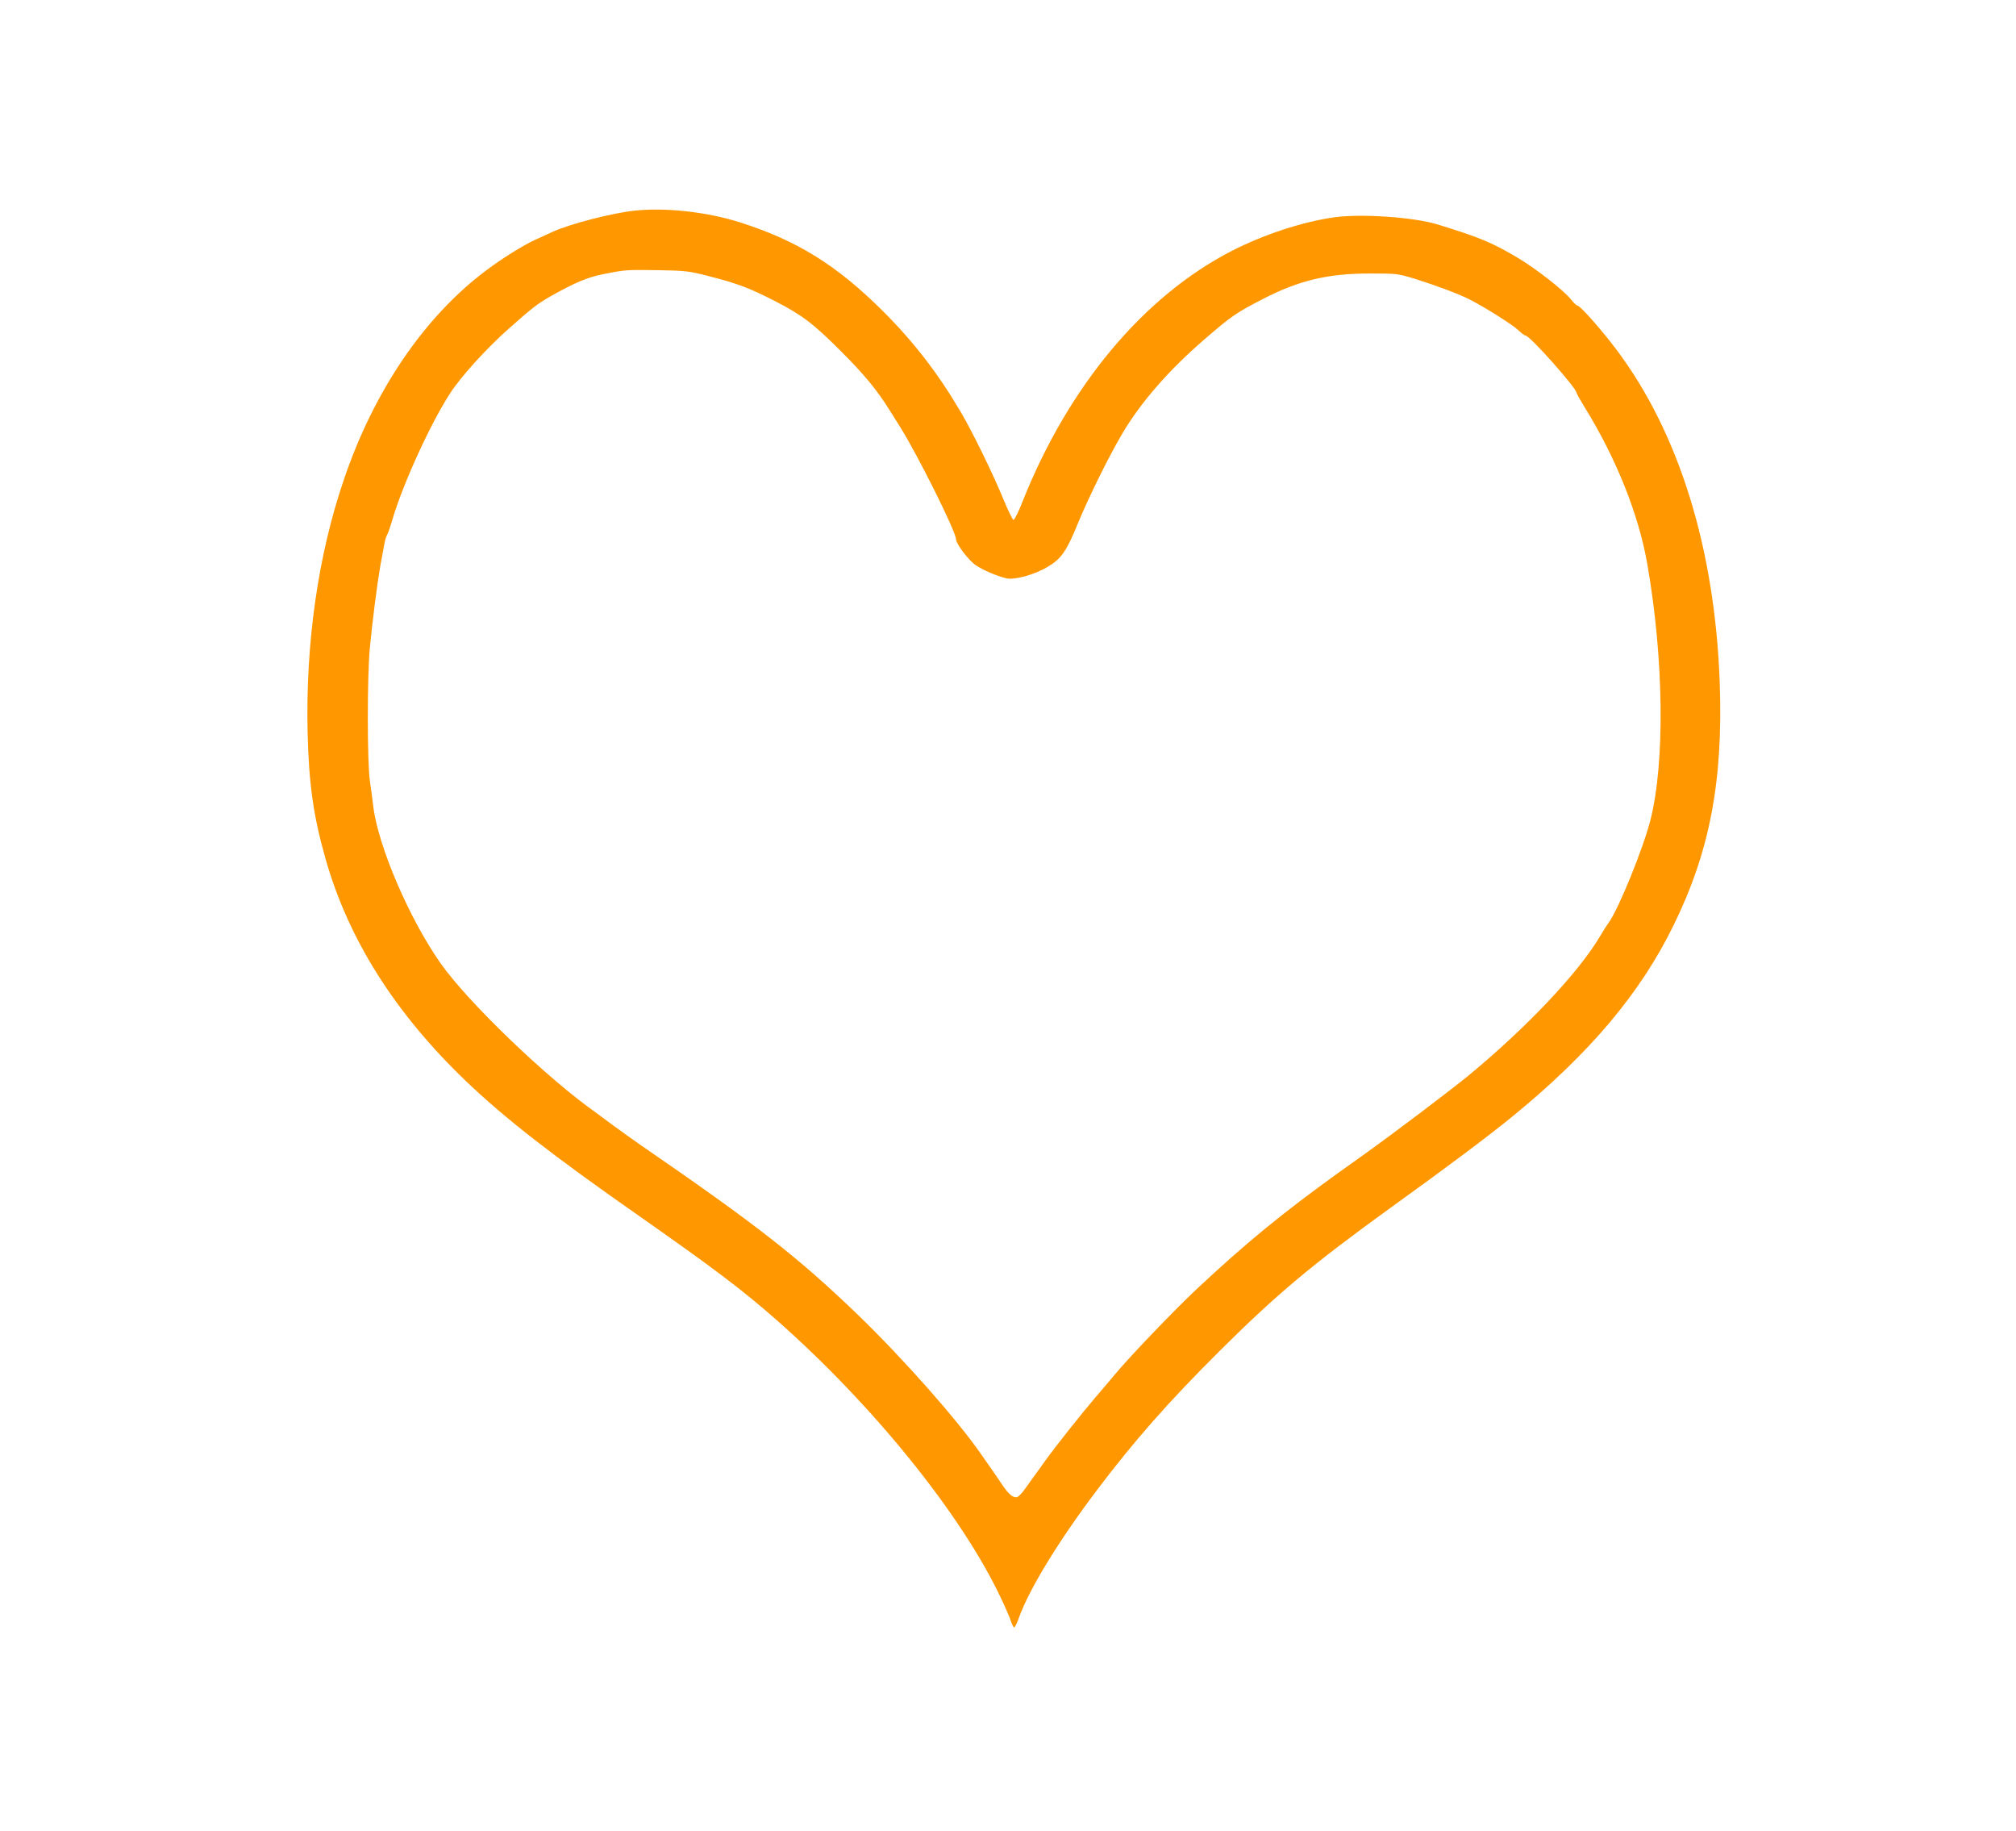 <?xml version="1.0" standalone="no"?>
<!DOCTYPE svg PUBLIC "-//W3C//DTD SVG 20010904//EN"
 "http://www.w3.org/TR/2001/REC-SVG-20010904/DTD/svg10.dtd">
<svg version="1.0" xmlns="http://www.w3.org/2000/svg"
 width="1280pt" height="1162pt" viewBox="0 0 1280 1162"
 preserveAspectRatio="xMidYMid meet">
<g transform="translate(0,1162) scale(0.1,-0.1)"
fill="#ff9800" stroke="none">
<path d="M4030 10283 c-143 -15 -410 -84 -520 -134 -36 -17 -85 -39 -110 -50
-75 -34 -210 -118 -310 -193 -395 -295 -715 -765 -907 -1331 -164 -481 -243
-1038 -230 -1605 8 -326 37 -531 113 -798 145 -514 442 -983 893 -1415 247
-236 547 -470 1101 -857 465 -326 650 -465 864 -653 619 -544 1186 -1246 1435
-1779 27 -57 54 -120 60 -140 7 -21 16 -38 20 -38 5 0 19 28 31 63 66 183 255
491 493 806 237 314 452 558 776 881 369 367 590 552 1092 915 356 256 628
460 779 584 486 398 805 777 1015 1206 231 470 316 917 294 1541 -31 852 -258
1585 -656 2115 -95 126 -230 279 -247 279 -6 0 -26 19 -43 41 -42 54 -223 196
-339 264 -160 95 -239 128 -502 209 -153 48 -492 71 -665 46 -201 -29 -446
-110 -645 -212 -561 -288 -1038 -859 -1329 -1590 -25 -65 -52 -118 -58 -118
-6 0 -35 60 -65 133 -63 154 -194 423 -270 552 -143 243 -298 445 -494 640
-293 292 -545 448 -906 563 -210 67 -473 96 -670 75z m471 -416 c184 -47 259
-76 419 -158 173 -89 242 -141 420 -319 146 -146 229 -246 309 -375 24 -38 54
-86 66 -105 113 -180 355 -666 355 -713 0 -29 81 -136 126 -165 48 -32 132
-68 194 -83 51 -12 179 23 262 73 85 50 119 98 189 269 70 171 203 440 289
584 118 197 292 396 515 589 175 151 200 168 371 257 233 120 415 163 684 163
172 0 177 -1 290 -36 128 -40 275 -95 339 -128 94 -47 278 -163 311 -196 20
-19 40 -34 46 -34 27 0 324 -334 324 -364 0 -4 24 -47 53 -94 200 -324 341
-678 396 -992 105 -600 113 -1257 20 -1625 -46 -181 -201 -562 -264 -650 -12
-16 -39 -58 -59 -93 -139 -232 -465 -576 -832 -879 -123 -100 -449 -347 -659
-498 -54 -38 -128 -91 -164 -117 -363 -261 -595 -452 -910 -747 -141 -133
-427 -431 -517 -541 -30 -36 -83 -99 -119 -140 -88 -103 -254 -312 -320 -404
-22 -31 -51 -72 -65 -90 -14 -19 -41 -57 -60 -84 -19 -28 -43 -52 -52 -55 -24
-7 -53 17 -93 76 -19 29 -50 73 -67 98 -18 26 -50 71 -70 100 -153 221 -495
607 -786 888 -379 364 -639 567 -1382 1078 -46 32 -120 85 -165 118 -44 33
-91 68 -105 78 -314 220 -818 704 -993 953 -199 283 -396 743 -427 995 -5 41
-14 112 -21 159 -18 116 -18 662 -1 845 16 171 47 410 67 525 9 47 19 105 24
130 4 25 12 54 19 65 6 11 21 54 33 95 66 226 243 614 368 805 70 108 232 286
376 413 143 127 177 153 255 198 157 89 238 123 336 143 144 29 152 29 354 26
173 -3 194 -5 321 -38z"/>
</g>
</svg>
